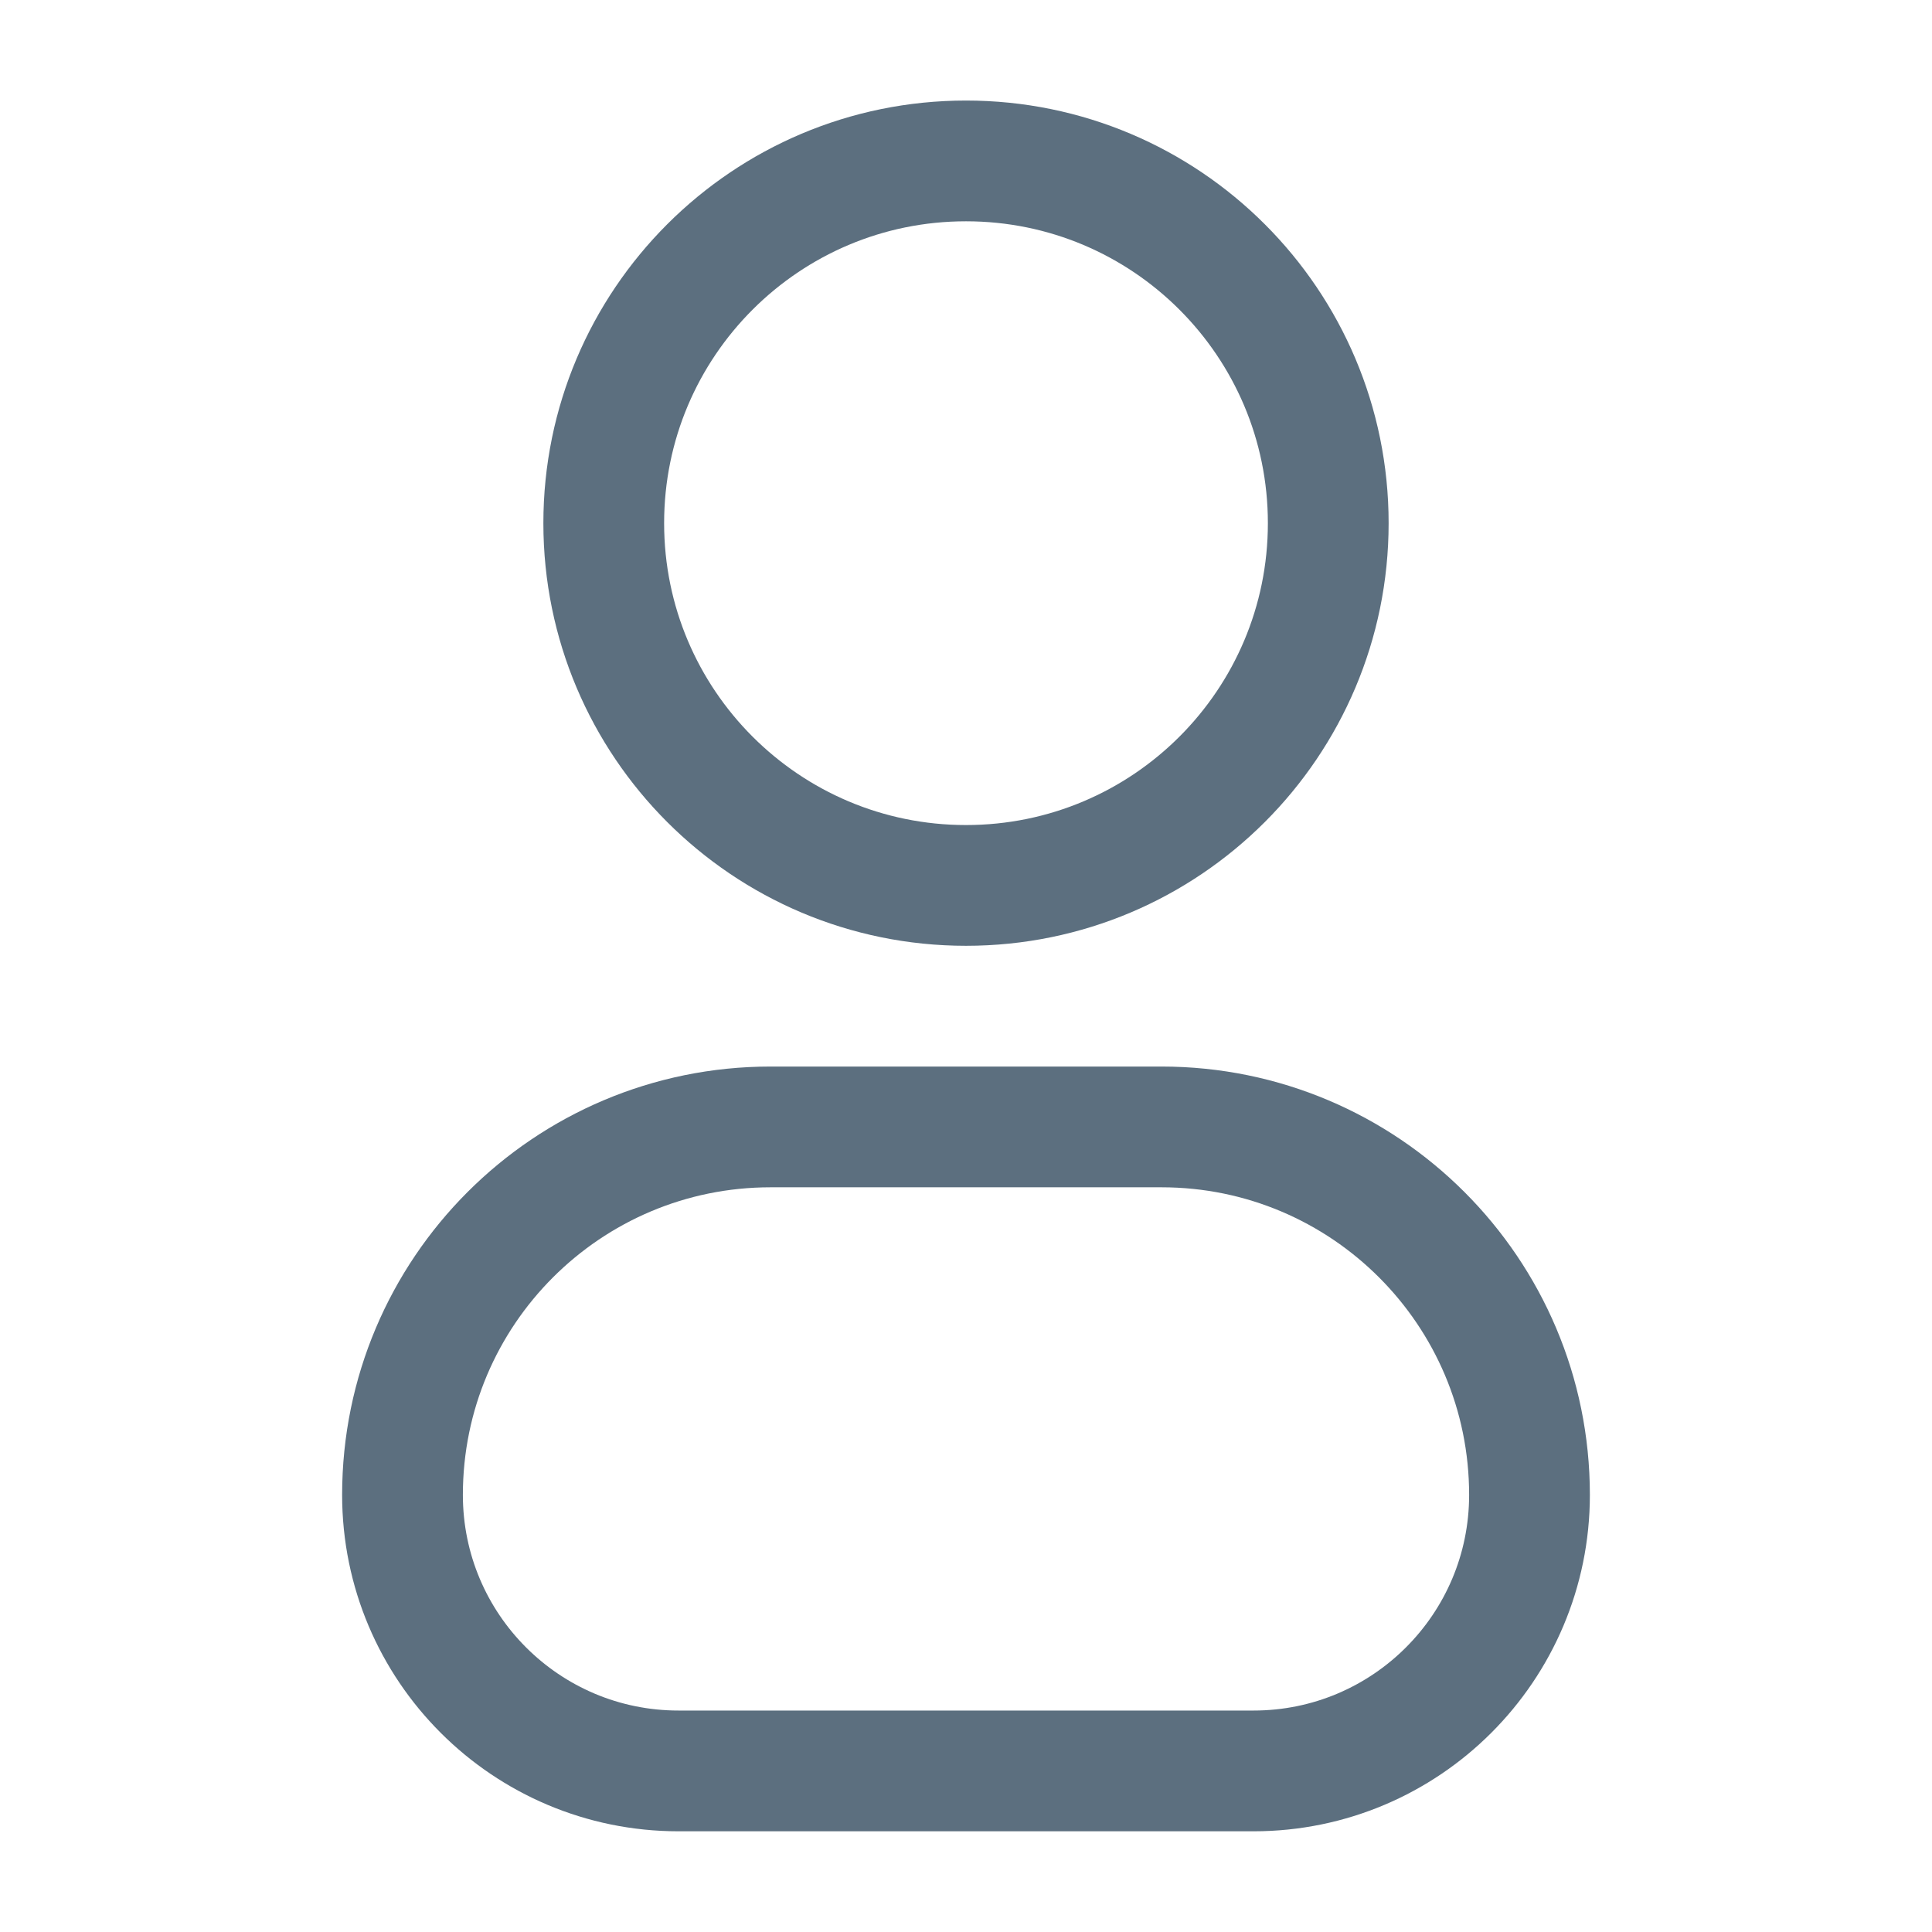 <svg width="24" height="24" viewBox="0 0 24 24" fill="none" xmlns="http://www.w3.org/2000/svg">
<g id="profile-svgrepo-com 1">
<g id="style=linear">
<g id="profile">
<path id="vector" d="M12 10.999C14.486 10.999 16.5 8.984 16.5 6.499C16.5 4.013 14.486 1.999 12 1.999C9.515 1.999 7.5 4.013 7.5 6.499C7.5 8.984 9.515 10.999 12 10.999Z" stroke="#5c6f7f" stroke-width="1.5" stroke-linecap="round" stroke-linejoin="round"/>
<path id="rec" d="M5 18.57C5 16.045 7.047 13.999 9.572 13.999H14.429C16.953 13.999 19 16.045 19 18.57C19 20.464 17.465 21.999 15.572 21.999H8.429C6.535 21.999 5 20.464 5 18.57Z" stroke="#5c6f7f" stroke-width="1.5"/>
</g>
</g>
</g>
</svg>

